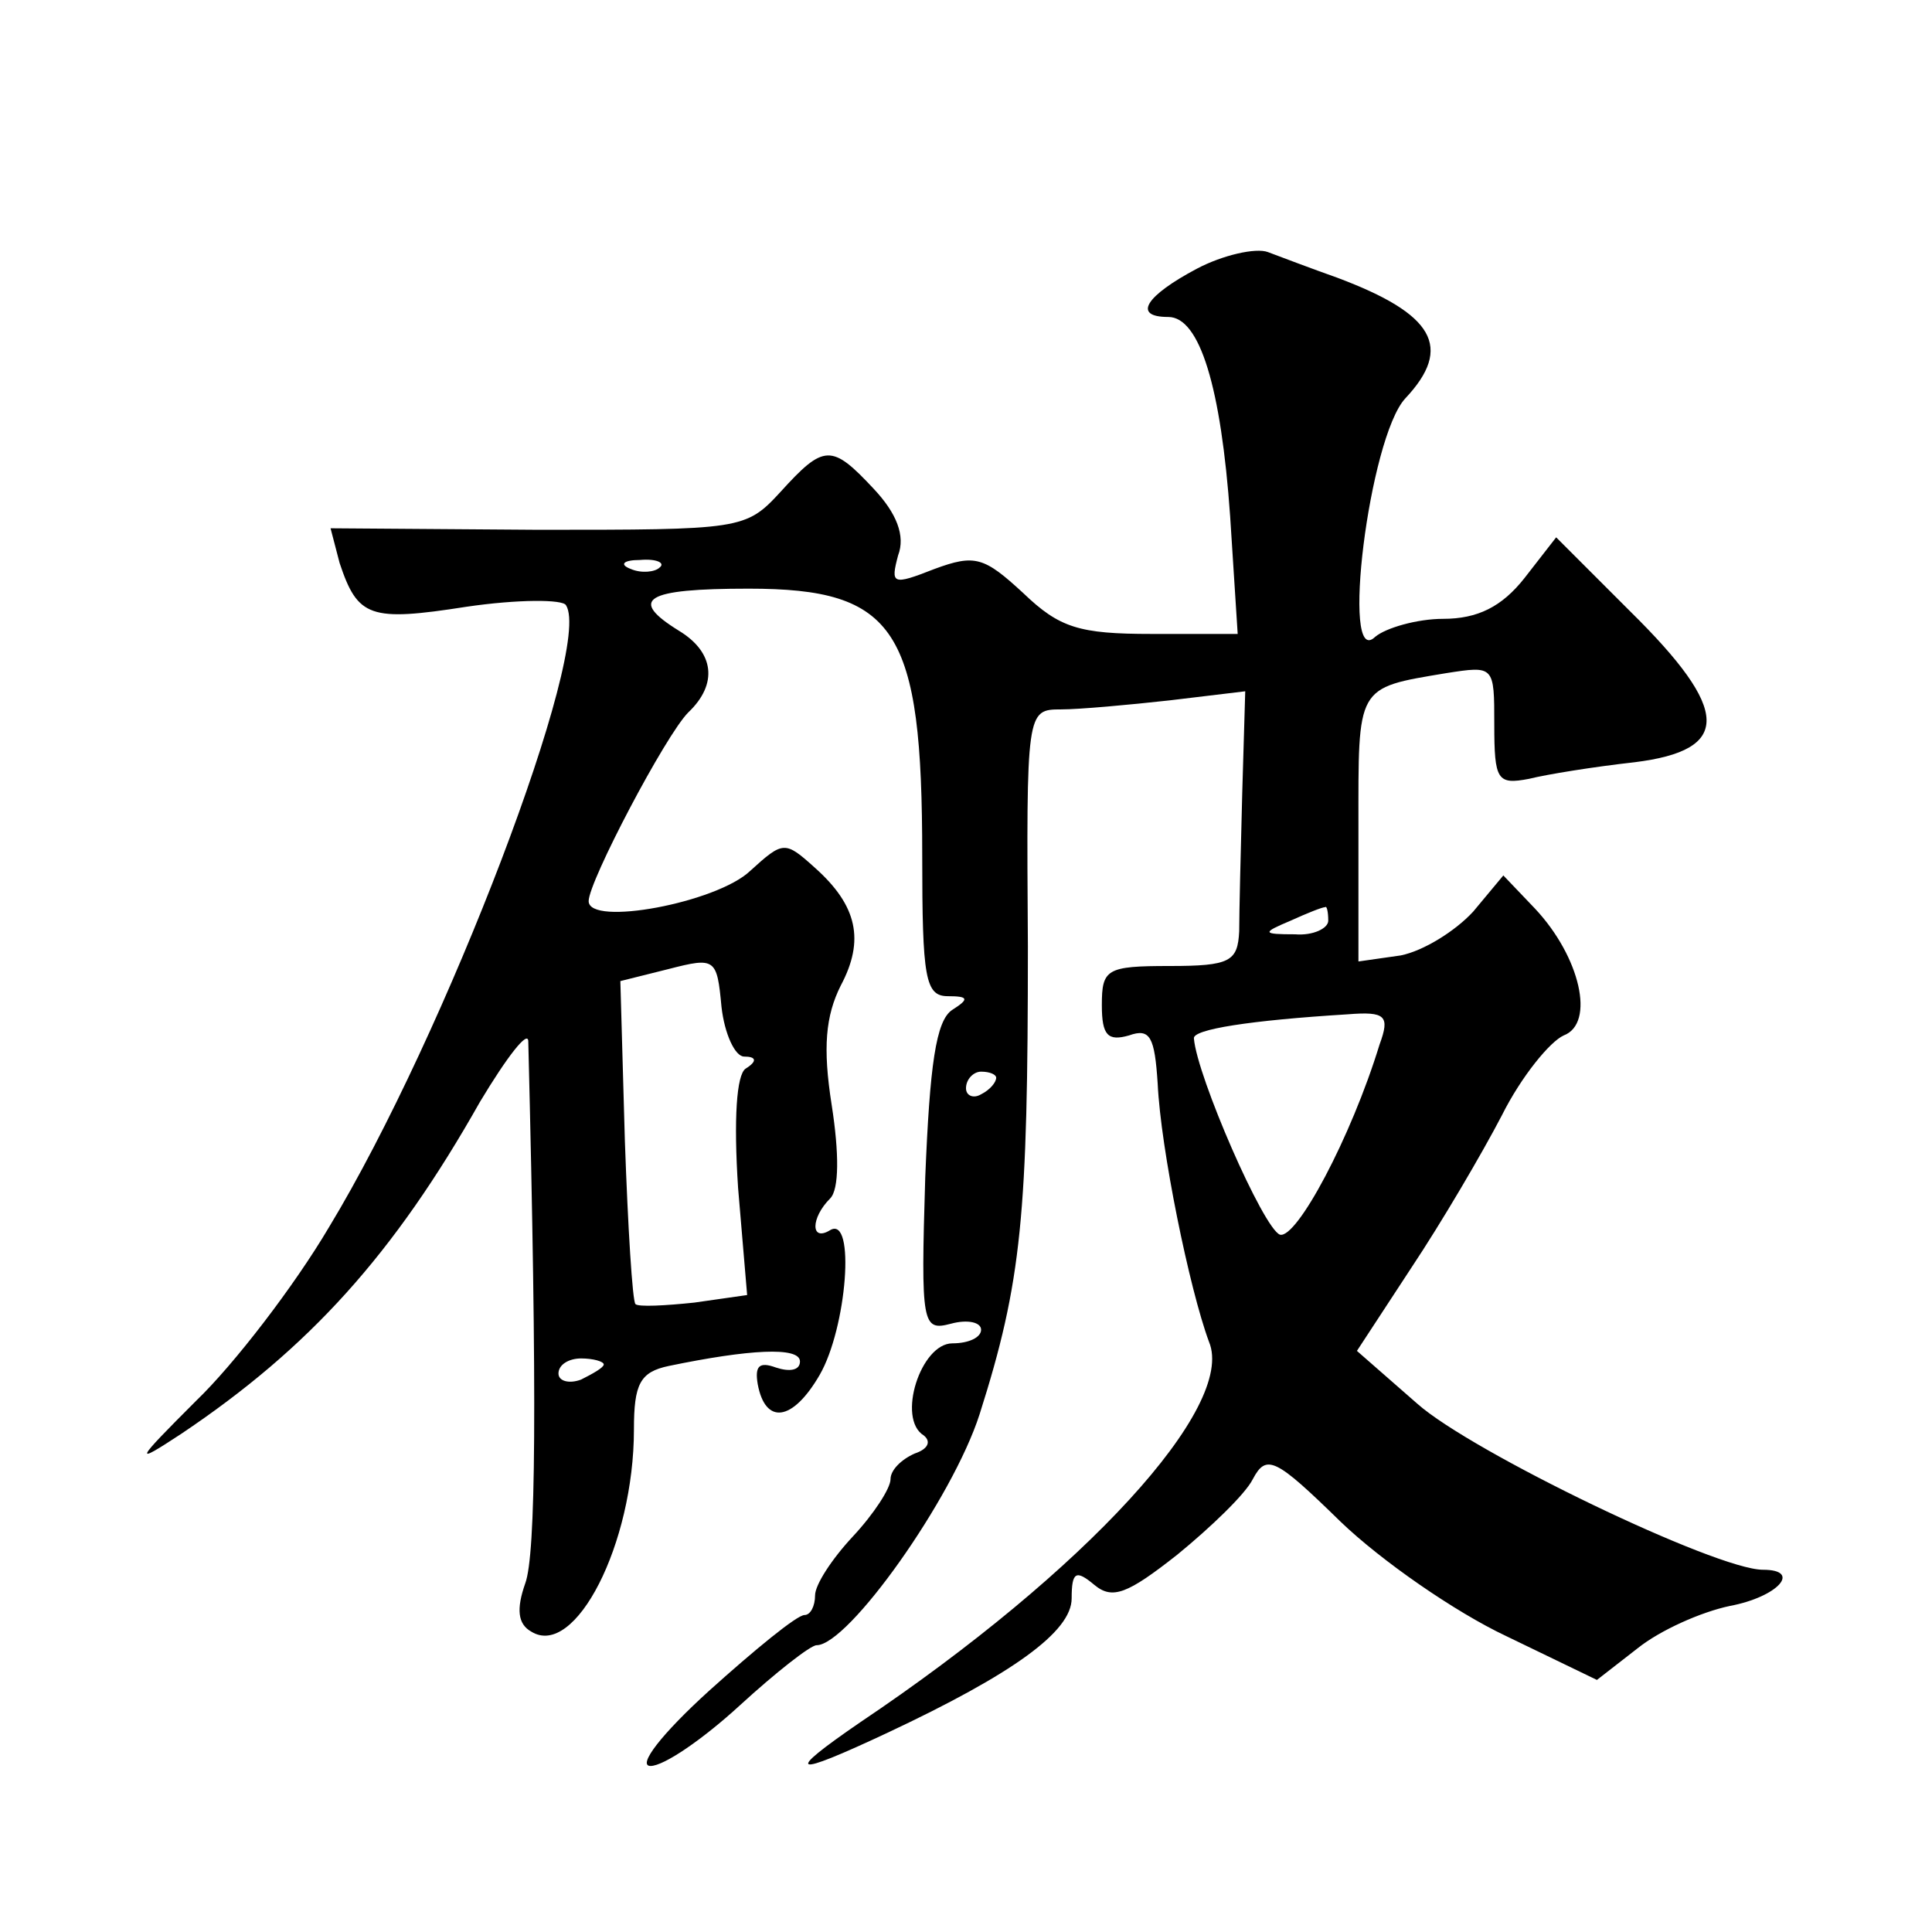 <?xml version="1.0" standalone="no"?>
<!DOCTYPE svg PUBLIC "-//W3C//DTD SVG 20010904//EN"
 "http://www.w3.org/TR/2001/REC-SVG-20010904/DTD/svg10.dtd">
<svg version="1.0" xmlns="http://www.w3.org/2000/svg"
 width="128pt" height="128pt" viewBox="0 0 128 128"
 preserveAspectRatio="xMidYMid meet">
<g transform="translate(0,128) scale(0.1,-0.1)"
fill="#0" stroke="none">
<path d="M793 1102 c-34 -18 -43 -32 -19 -32 21 0 35 -47 41 -132 l5 -78 -57 0
c-48 0 -61 4 -85 27 -26 24 -32 26 -59 16 -28 -11 -29 -10 -24 9 5 13 -1 28 -16
44 -28 30 -33 30 -62 -2 -23 -25 -26 -25 -161 -25 l-137 1 6 -23 c12 -36 20 -39
84 -29 34 5 64 5 66 1 18 -28 -80 -285 -157 -412 -23 -39 -63 -91 -88 -115 -41
-41 -42 -43 -10 -22 85 57 141 119 198 220 18 30 32 48 32 40 6 -240 5 -340 -2
-359 -6 -17 -5 -27 4 -32 29 -18 68 58 68 134 0 30 4 38 23 42 53 11 87 13 87 3
0 -6 -7 -7 -16 -4 -11 4 -14 1 -12 -11 5 -27 23 -25 41 6 18 31 24 106 7 96 -13
-8 -13 8 0 21 6 6 6 30 1 62 -6 38 -4 59 6 79 16 30 11 53 -17 78 -20 18 -21 18
-43 -2 -22 -21 -107 -37 -107 -20 0 13 51 110 66 125 20 19 17 40 -6 54 -34 21
-23 28 46 28 98 0 115 -27 115 -177 0 -81 2 -93 17 -93 14 0 14 -2 3 -9 -11 -7
-15 -37 -18 -111 -3 -98 -2 -102 17 -97 11 3 20 1 20 -4 0 -5 -8 -9 -19 -9 -21
0 -37 -50 -19 -61 5 -4 3 -9 -6 -12 -9 -4 -16 -11 -16 -17 0 -6 -11 -23 -25 -38
-14 -15 -25 -32 -25 -39 0 -7 -3 -13 -7 -13 -5 0 -33 -23 -63 -50 -32 -29 -48 -50
-39 -50 9 0 35 18 59 40 24 22 47 40 51 40 21 0 90 97 108 153 28 88 32 132 32
310 -1 156 -1 157 22 157 12 0 45 3 72 6 l50 6 -2 -68 c-1 -38 -2 -79 -2 -91 -1
-20 -6 -23 -46 -23 -42 0 -45 -2 -45 -26 0 -20 4 -24 18 -20 14 5 17 -1 19 -32
2 -43 21 -136 34 -171 18 -43 -82 -152 -231 -252 -51 -35 -46 -37 18 -7 83 39 122
67 122 89 0 18 3 19 15 9 12 -10 22 -6 55 20 22 18 45 40 50 50 9 17 15 14 58 -28
27 -26 76 -60 110 -76 l60 -29 27 21 c15 12 42 24 61 28 32 6 48 24 22 24 -31 0
-193 78 -229 110 l-40 35 36 55 c20 30 47 76 60 101 13 26 32 49 41 53 21 8 11
52 -19 84 l-21 22 -20 -24 c-12 -13 -33 -26 -48 -29 l-28 -4 0 89 c0 94 -2 92 58
102 32 5 32 5 32 -34 0 -37 2 -40 23 -36 12 3 43 8 70 11 64 8 64 34 -3 100 l-49
49 -21 -27 c-15 -19 -31 -27 -54 -27 -17 0 -38 -6 -45 -12 -23 -22 -4 132 20 158
32 34 19 56 -45 80 -17 6 -38 14 -46 17 -8 3 -30 -2 -47 -11z m-356 -198 c-3 -3
-12 -4 -19 -1 -8 3 -5 6 6 6 11 1 17 -2 13 -5z m443 -234 c0 -5 -10 -10 -22 -9
-22 0 -22 1 -3 9 11 5 21 9 23 9 1 1 2 -3 2 -9z m-387 -90 c8 0 9 -3 1 -8 -6 -4
-8 -33 -5 -79 l6 -71 -35 -5 c-19 -2 -37 -3 -39 -1 -2 2 -5 51 -7 108 l-3 106 32
8 c31 8 32 7 35 -25 2 -18 9 -33 15 -33z m421 8 c-19 -62 -55 -129 -66 -126 -11
4 -55 105 -57 130 -1 6 37 12 102 16 25 2 28 -1 21 -20z m-254 -22 c0 -3 -4 -8
-10 -11 -5 -3 -10 -1 -10 4 0 6 5 11 10 11 6 0 10 -2 10 -4z m-260 -190 c0 -2 -7
-6 -15 -10 -8 -3 -15 -1 -15 4 0 6 7 10 15 10 8 0 15 -2 15 -4z"/>
</g>
</svg>

